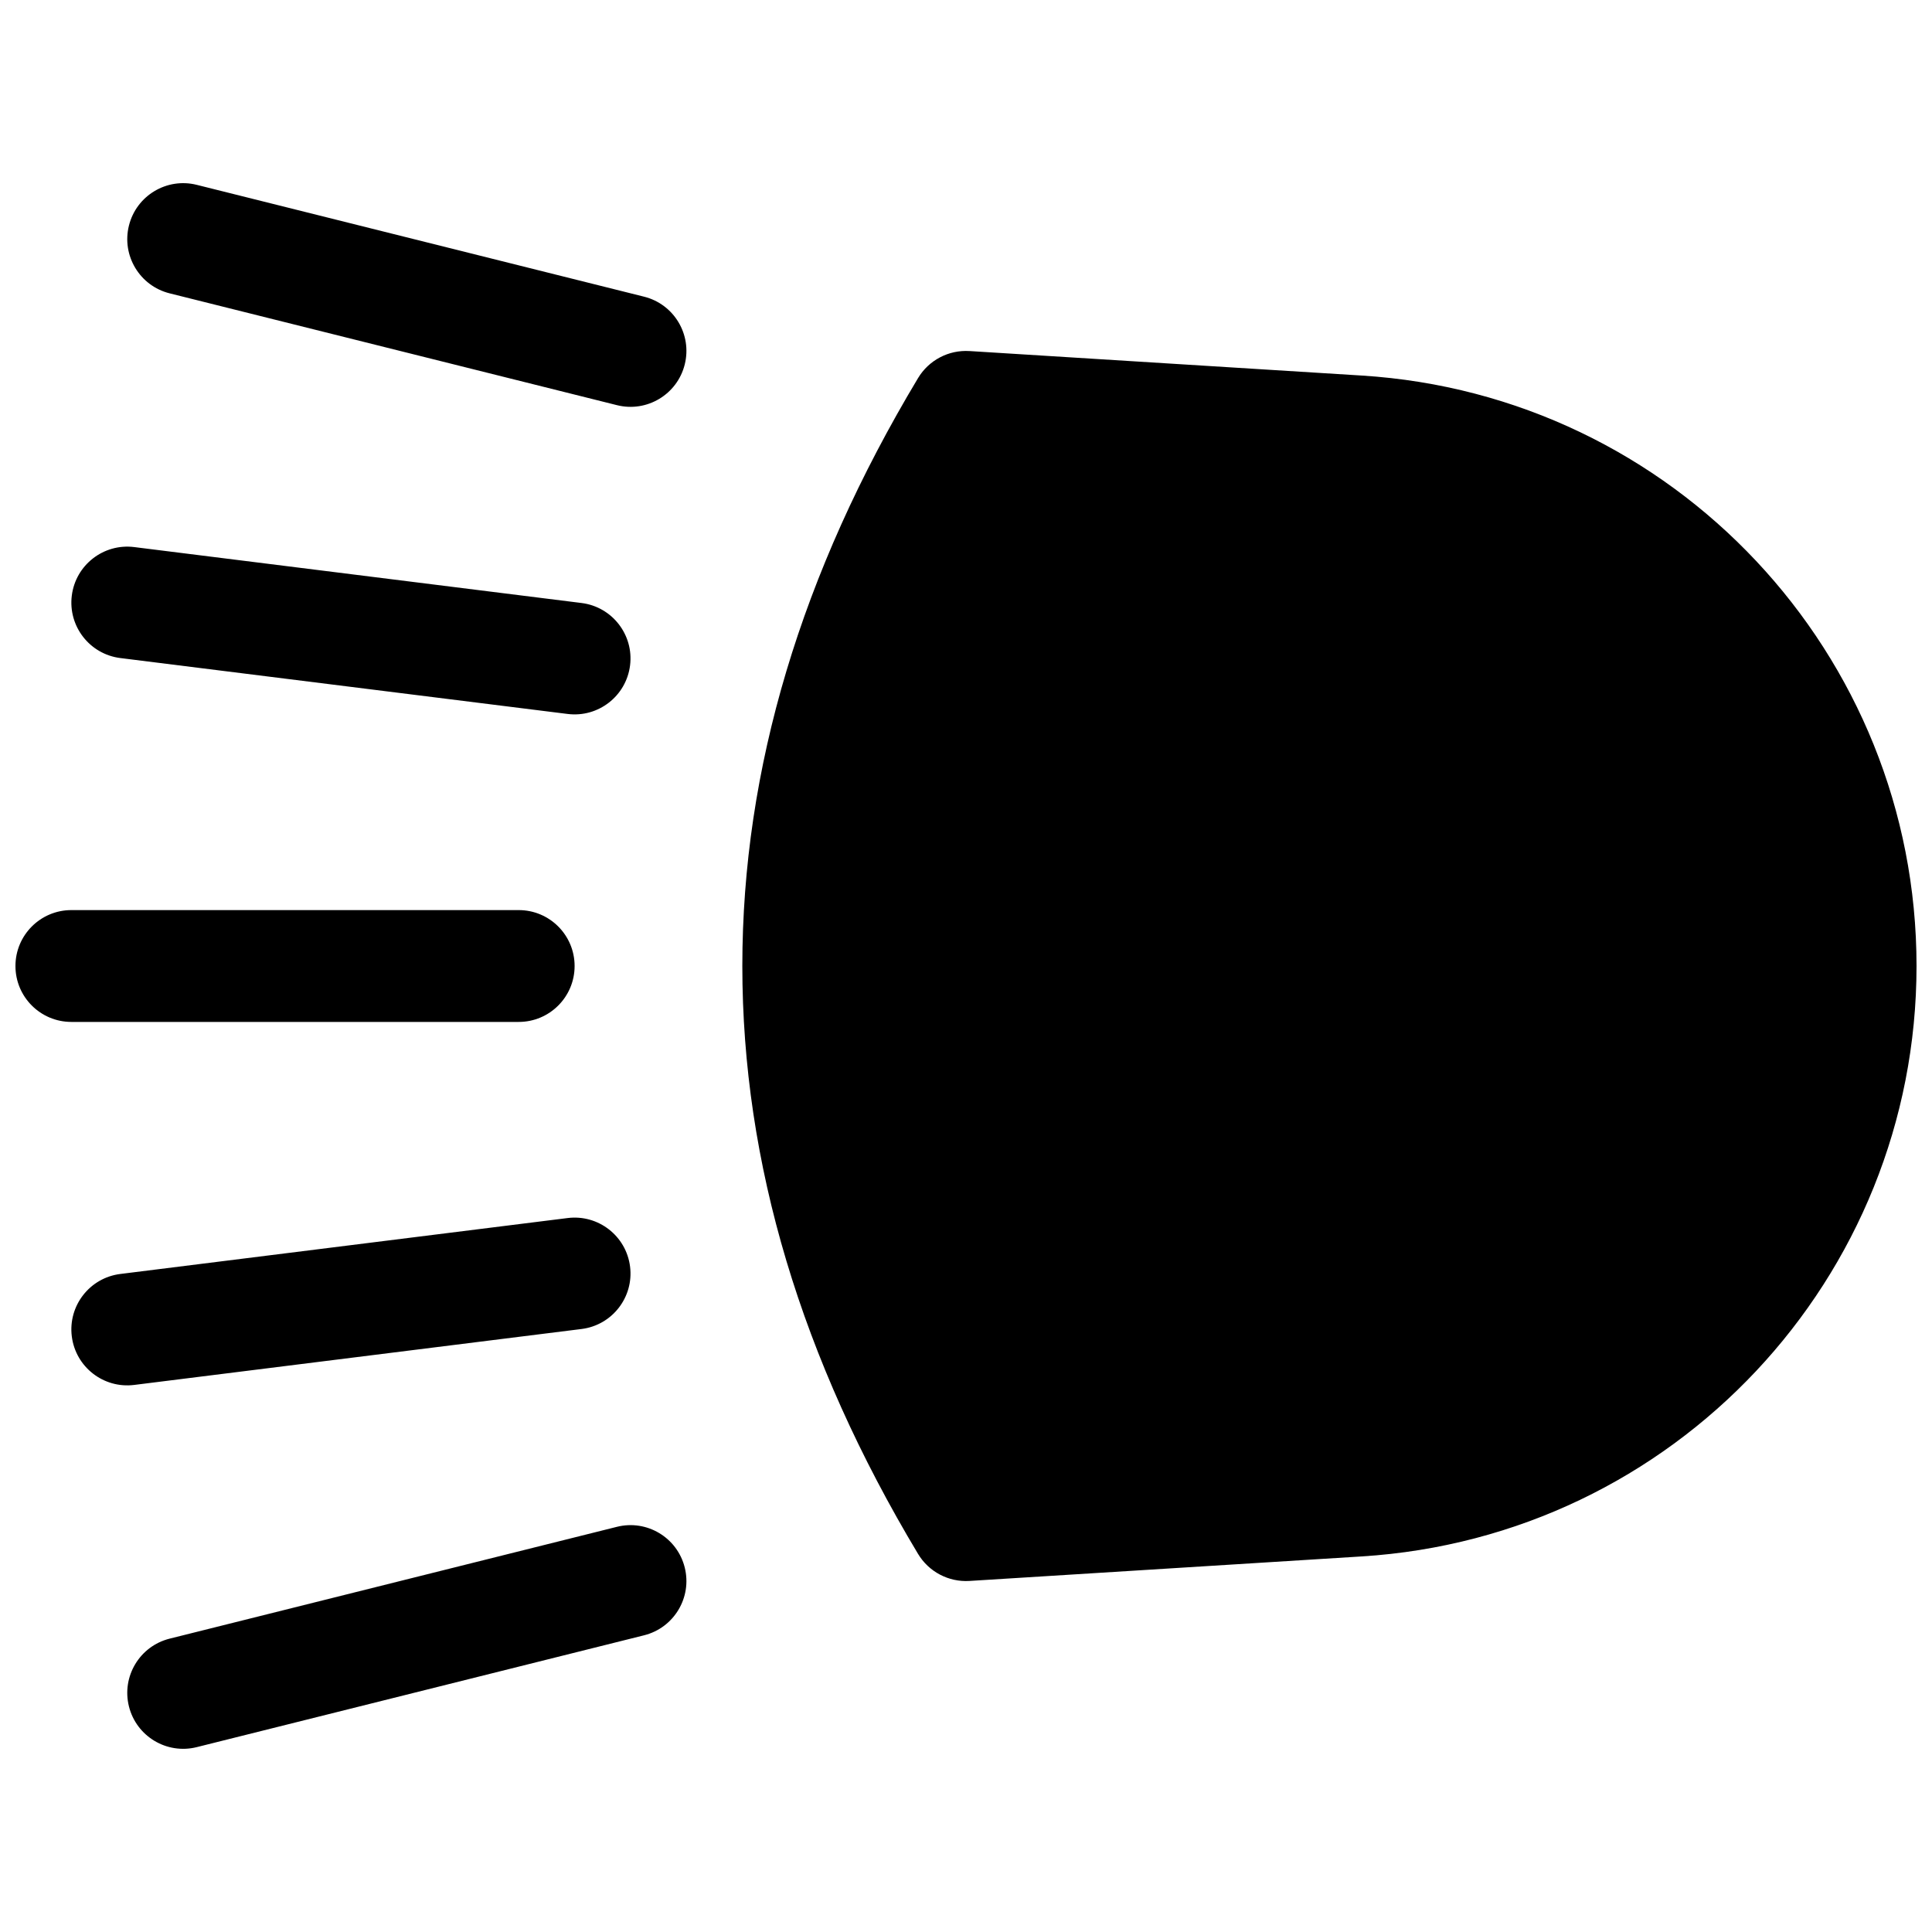 <?xml version="1.0" encoding="UTF-8"?>
<!-- Uploaded to: ICON Repo, www.svgrepo.com, Generator: ICON Repo Mixer Tools -->
<svg width="800px" height="800px" version="1.1" viewBox="144 144 512 512" xmlns="http://www.w3.org/2000/svg">
 <defs>
  <clipPath id="a">
   <path d="m148.09 192h503.81v416h-503.81z"/>
  </clipPath>
 </defs>
 <g clip-path="url(#a)">
  <path d="m400.92 237.03 103.98 6.496c82.629 5.164 147 73.684 147 156.47 0 82.785-64.367 151.3-147 156.47l-103.98 6.5c-5.523 0.344-10.781-2.422-13.629-7.168-30.969-51.609-46.566-103.61-46.566-155.8s15.598-104.2 46.566-155.8c2.848-4.746 8.105-7.512 13.629-7.164zm-238.01 177.79c-8.184 0-14.816-6.633-14.816-14.816s6.633-14.82 14.816-14.82h118.55c8.184 0 14.816 6.637 14.816 14.82s-6.633 14.816-14.816 14.816zm12.98-96.43c-8.121-1.016-13.879-8.422-12.863-16.543s8.418-13.879 16.539-12.867l118.54 14.82c8.121 1.016 13.883 8.422 12.867 16.539-1.016 8.121-8.422 13.883-16.543 12.867zm3.676 192.63c-8.121 1.016-15.523-4.746-16.539-12.867s4.742-15.527 12.863-16.539l118.54-14.82c8.121-1.016 15.527 4.746 16.543 12.867 1.016 8.121-4.746 15.527-12.867 16.539zm16.574 95.988c-7.938 1.984-15.984-2.844-17.969-10.781-1.984-7.941 2.844-15.984 10.781-17.969l118.54-29.637c7.941-1.984 15.984 2.84 17.969 10.781 1.988 7.938-2.84 15.984-10.781 17.969zm-7.188-385.27c-7.938-1.984-12.766-10.031-10.781-17.969 1.984-7.941 10.031-12.77 17.969-10.785l118.54 29.637c7.941 1.984 12.77 10.031 10.781 17.969-1.984 7.941-10.027 12.77-17.969 10.781z"/>
 </g>
</svg>